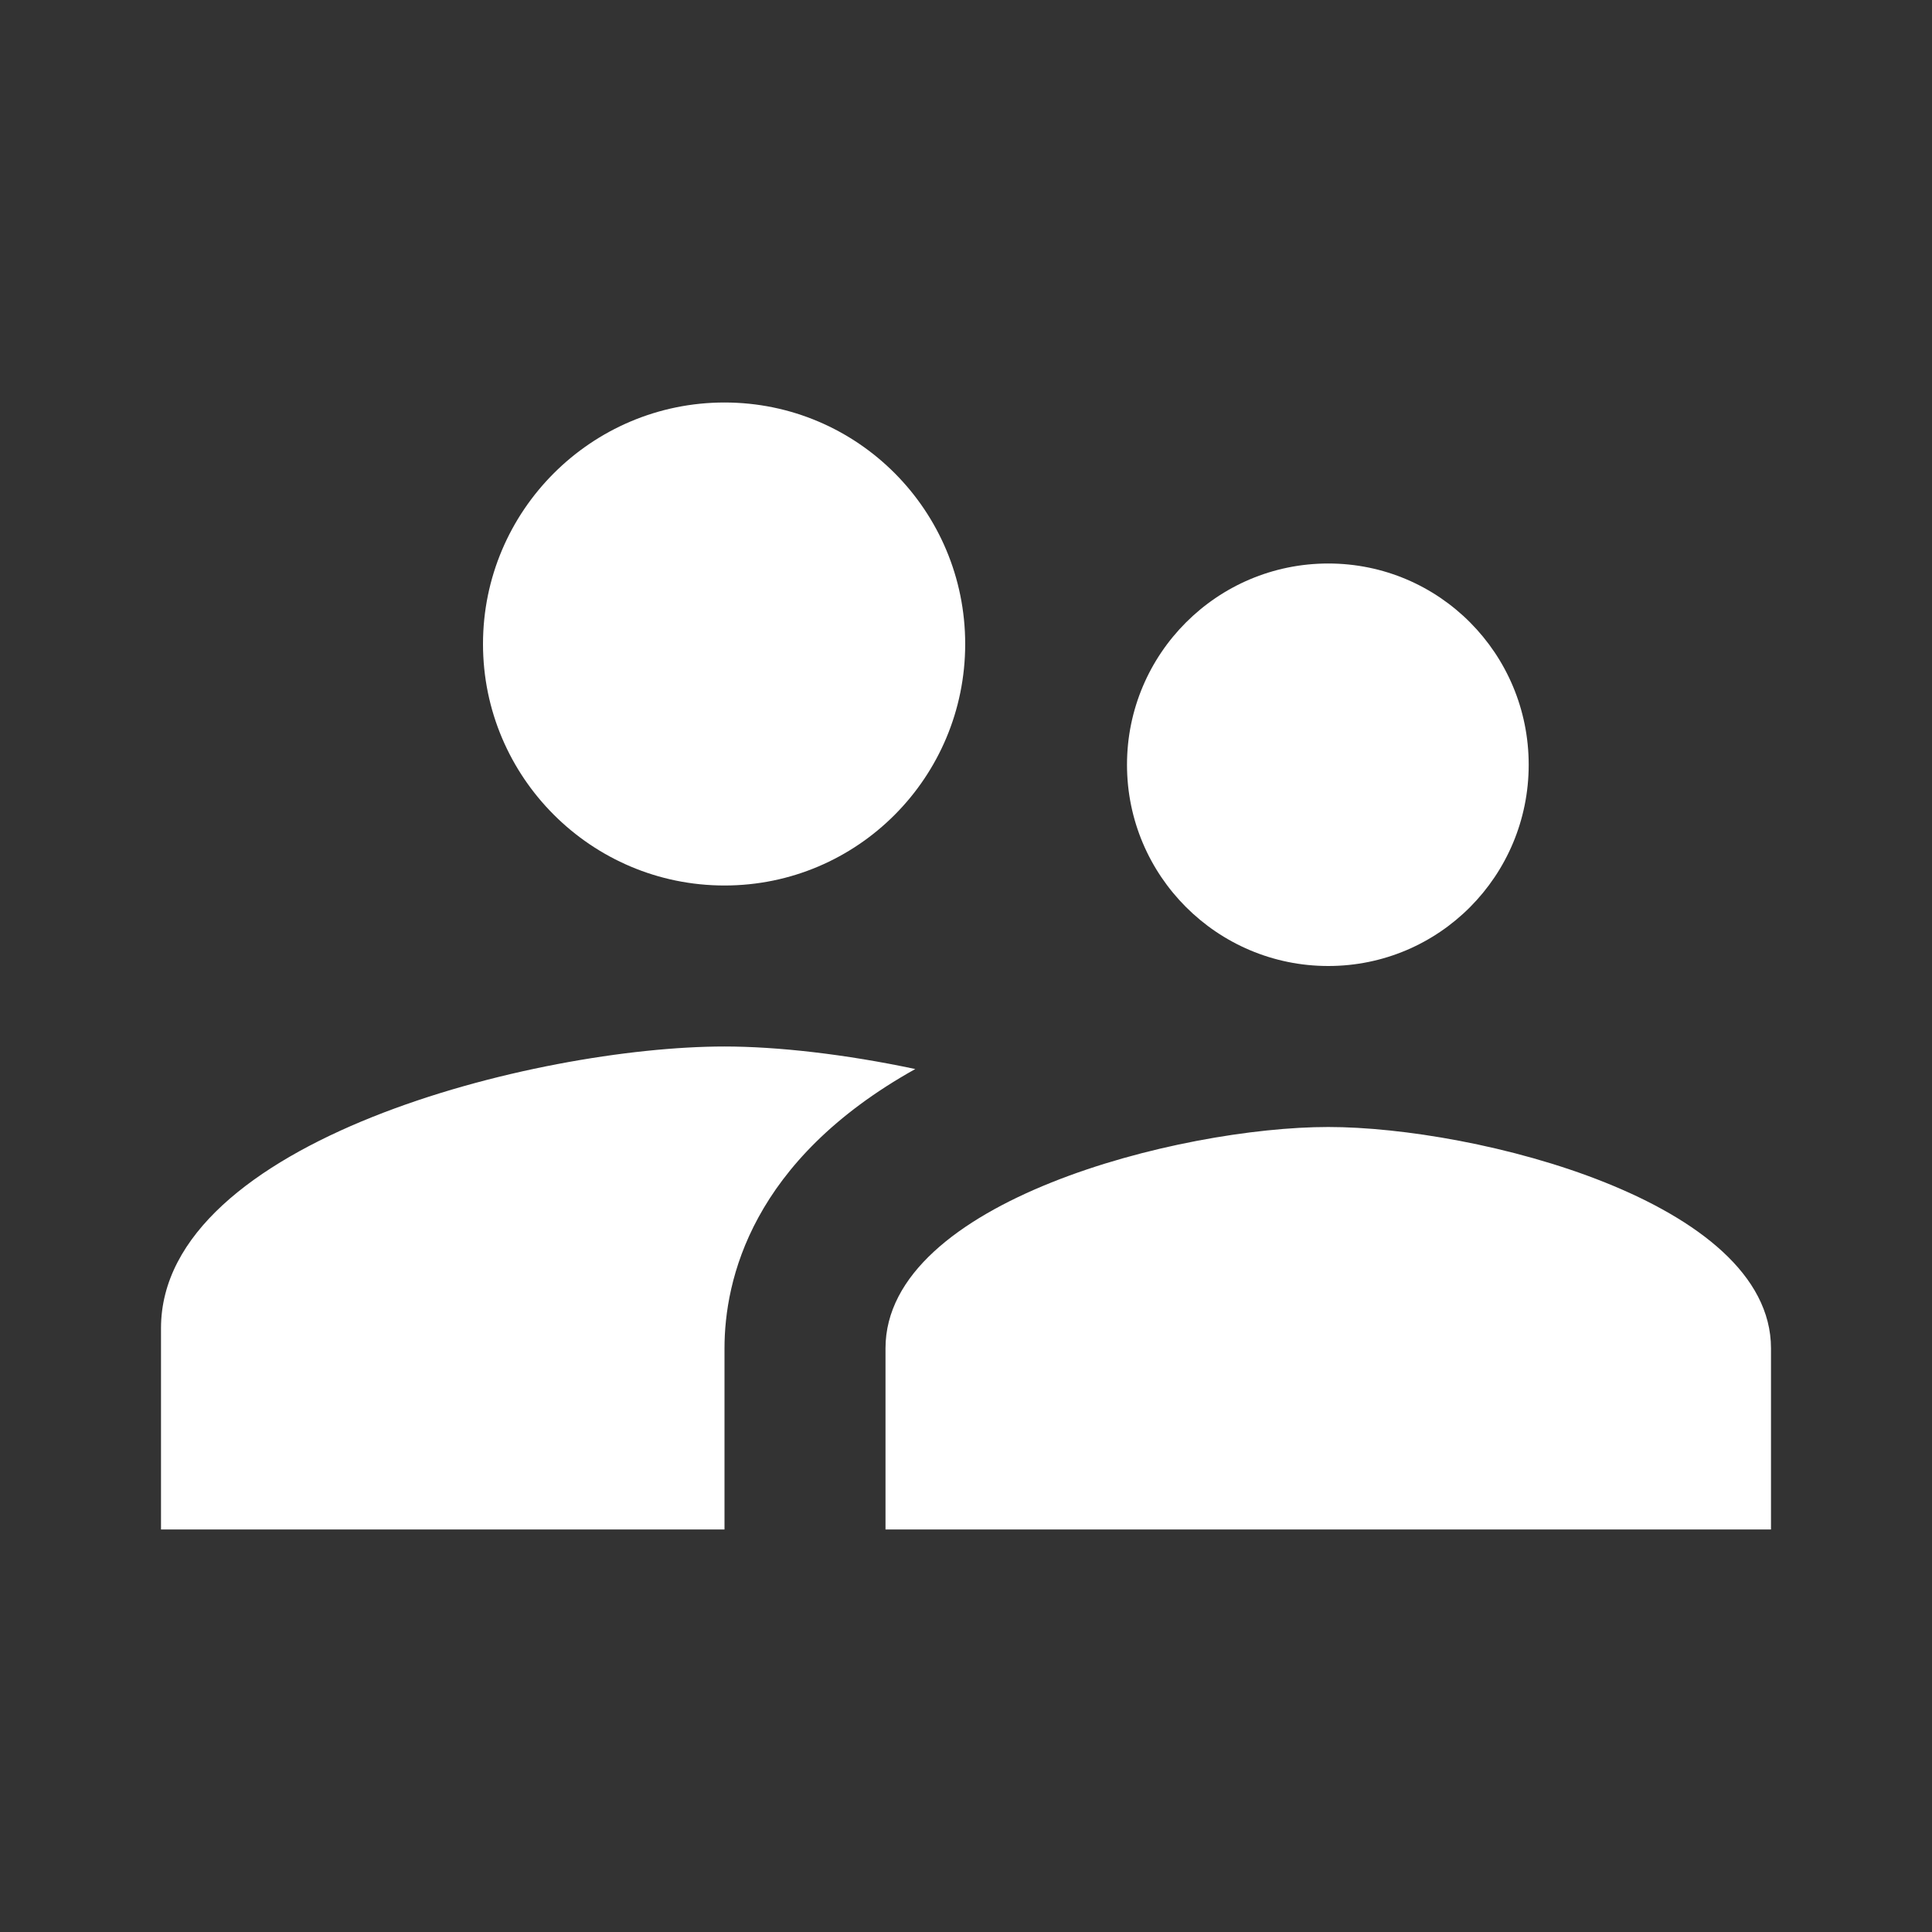 <svg width="48" height="48" xmlns="http://www.w3.org/2000/svg">

 <rect width="100%" height="100%" fill="#333333" stroke="none"/>

 <g>
  <title>background</title>
  <rect fill="none" id="canvas_background" height="402" width="582" y="-1" x="-1"/>
 </g>
 <g>
  <title>Layer 1</title>
  <path id="svg_1" fill="none" d="m0,0l48,0l0,48l-48,0l0,-48z"/>
  <path fill="#ffffff" id="svg_2" d="m33,24c2.76,0 4.98,-2.24 4.98,-5s-2.22,-5 -4.98,-5c-2.76,0 -5,2.24 -5,5s2.24,5 5,5zm-15,-2c3.31,0 5.98,-2.69 5.98,-6s-2.67,-6 -5.98,-6c-3.31,0 -6,2.69 -6,6s2.69,6 6,6zm15,6c-3.67,0 -11,1.84 -11,5.5l0,4.5l22,0l0,-4.5c0,-3.66 -7.33,-5.5 -11,-5.5zm-15,-2c-4.67,0 -14,2.34 -14,7l0,5l14,0l0,-4.5c0,-1.7 0.67,-4.67 4.74,-6.94c-1.74,-0.37 -3.43,-0.56 -4.74,-0.56z"/>
 </g>
</svg>